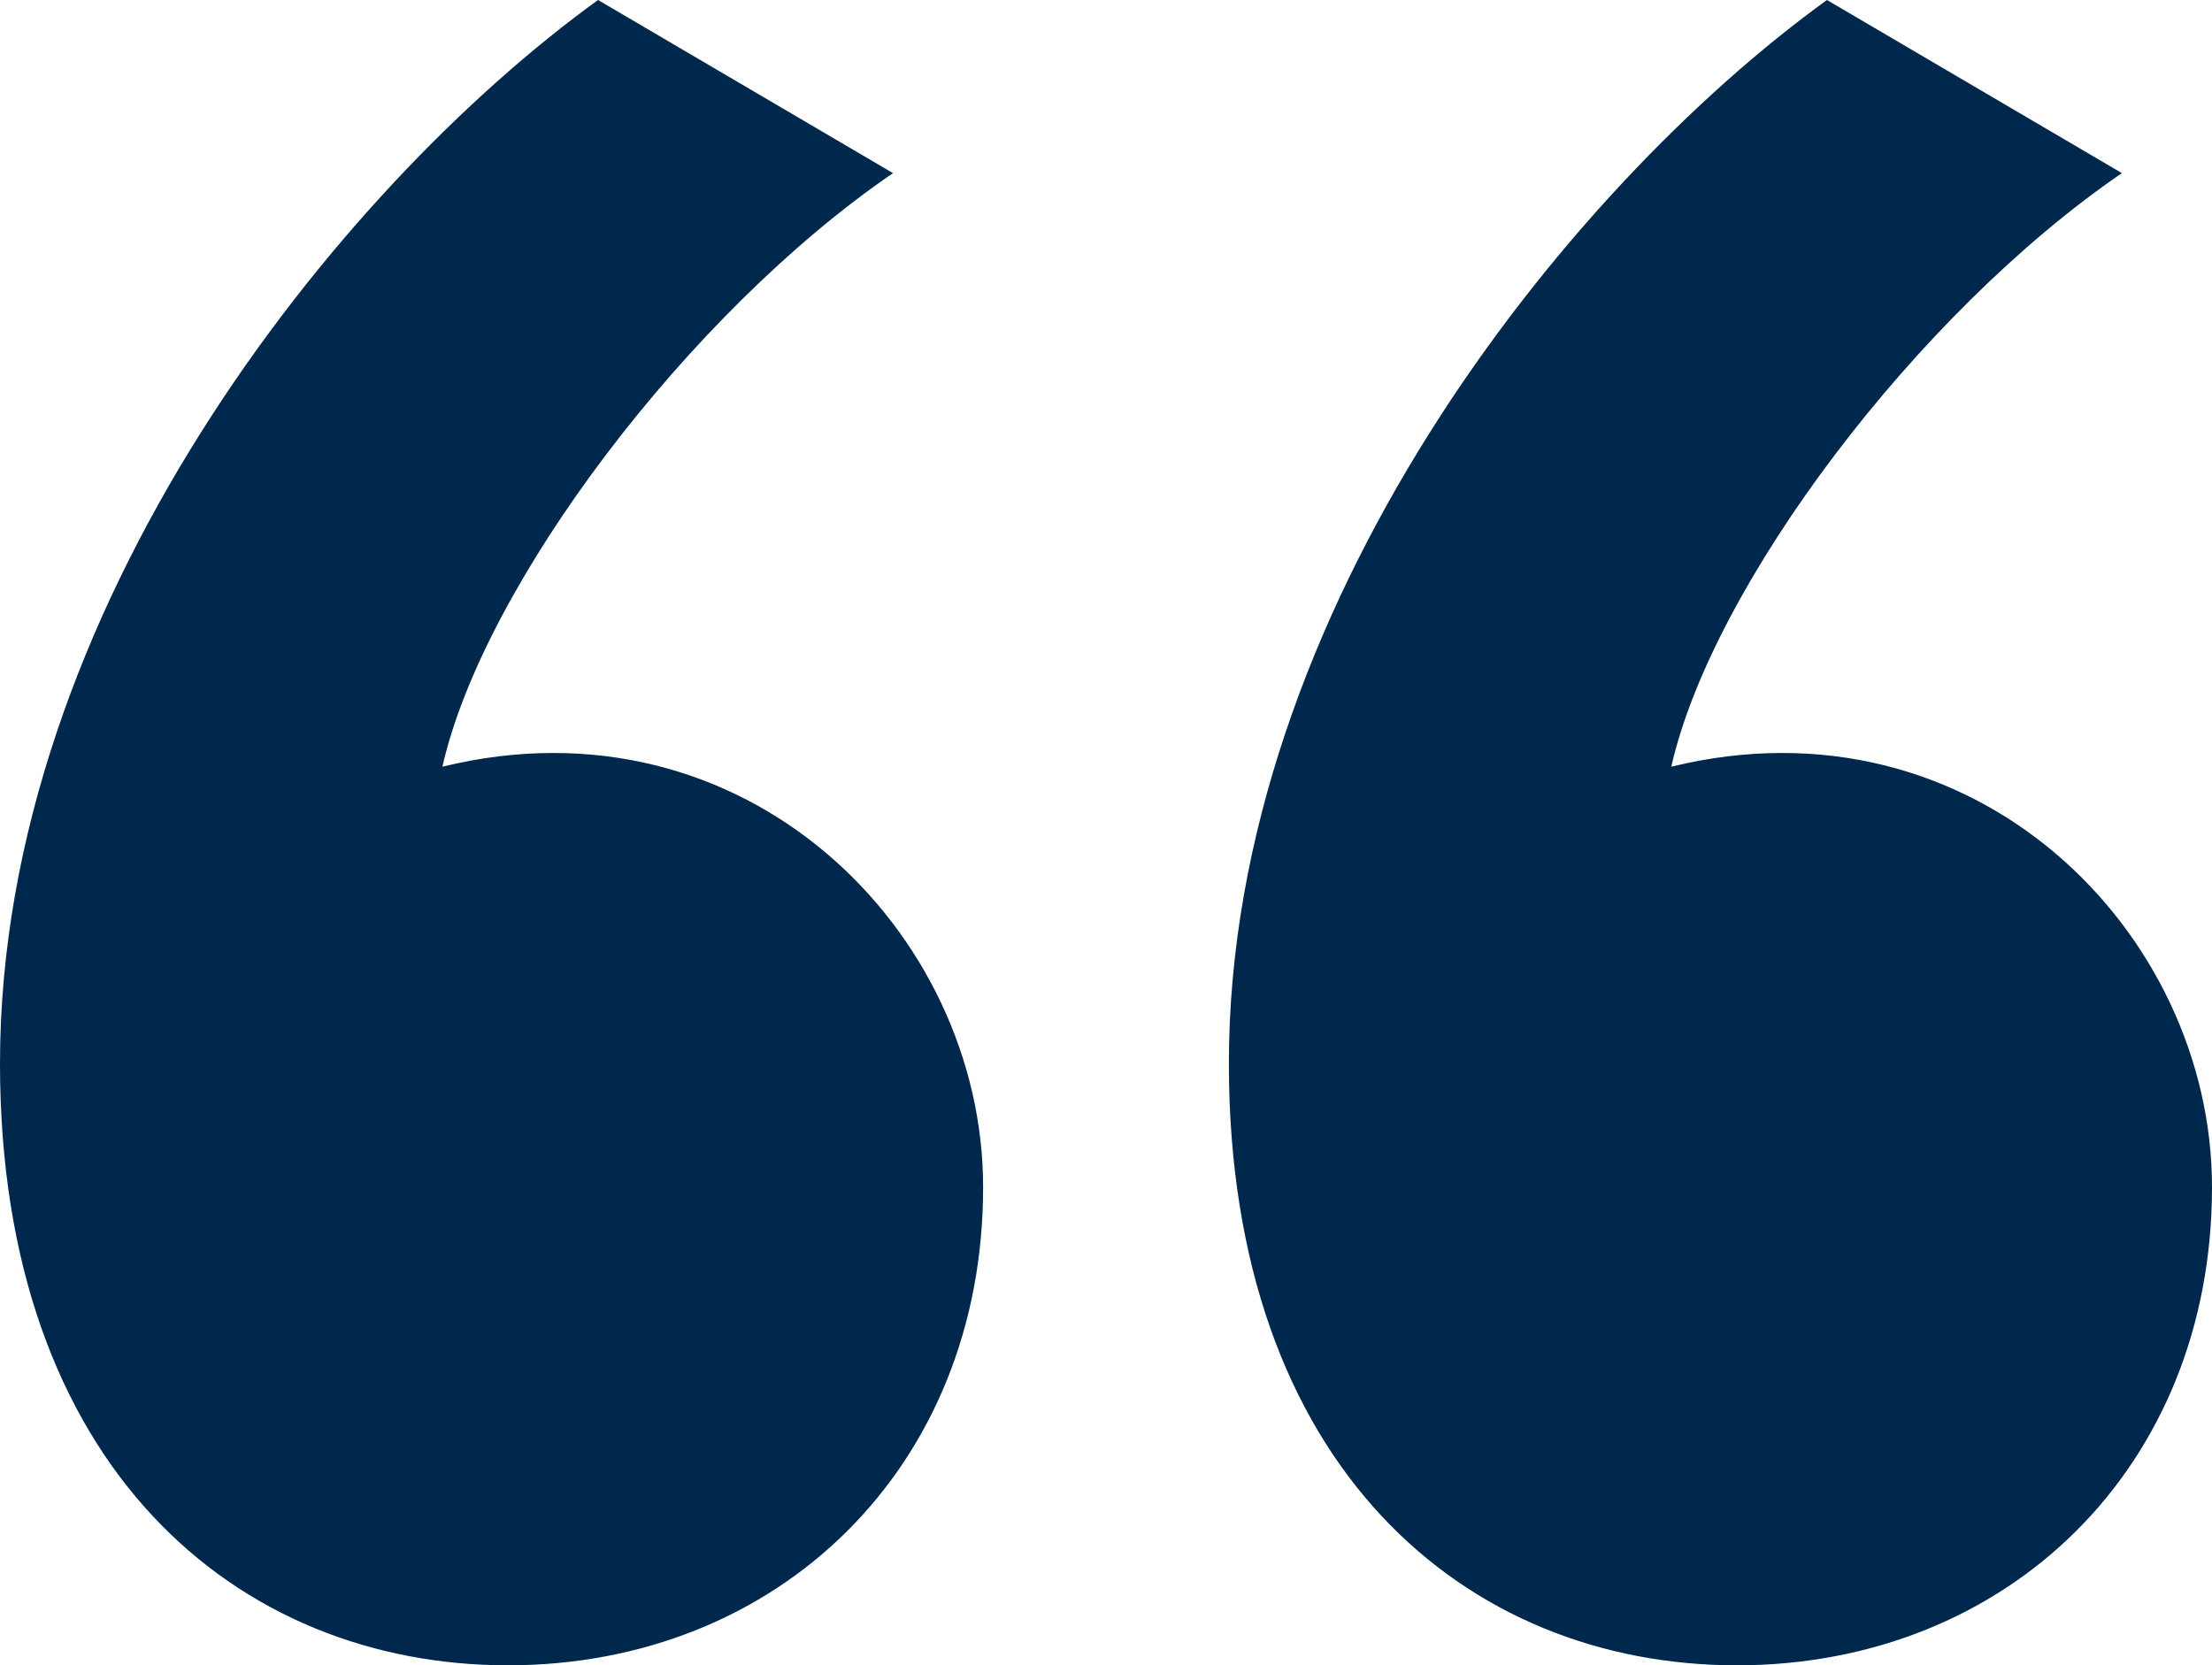 <svg width="85" height="64" viewBox="0 0 85 64" fill="none" xmlns="http://www.w3.org/2000/svg">
<path d="M85 45.624C85 35.802 75.87 26.614 64.222 29.465C65.796 22.495 73.667 12.04 81.537 6.653L70.204 0C60.13 7.287 47.222 23.445 47.222 40.871C47.222 56.396 56.352 64 66.741 64C77.13 64 85 56.396 85 45.624ZM37.778 45.624C37.778 35.802 28.648 26.614 17 29.465C18.574 22.495 26.444 12.04 34.315 6.653L22.981 0C12.907 7.287 0 23.445 0 40.871C0 56.396 9.13 64 19.518 64C29.907 64 37.778 56.396 37.778 45.624Z" fill="#00284C"/>
</svg>
